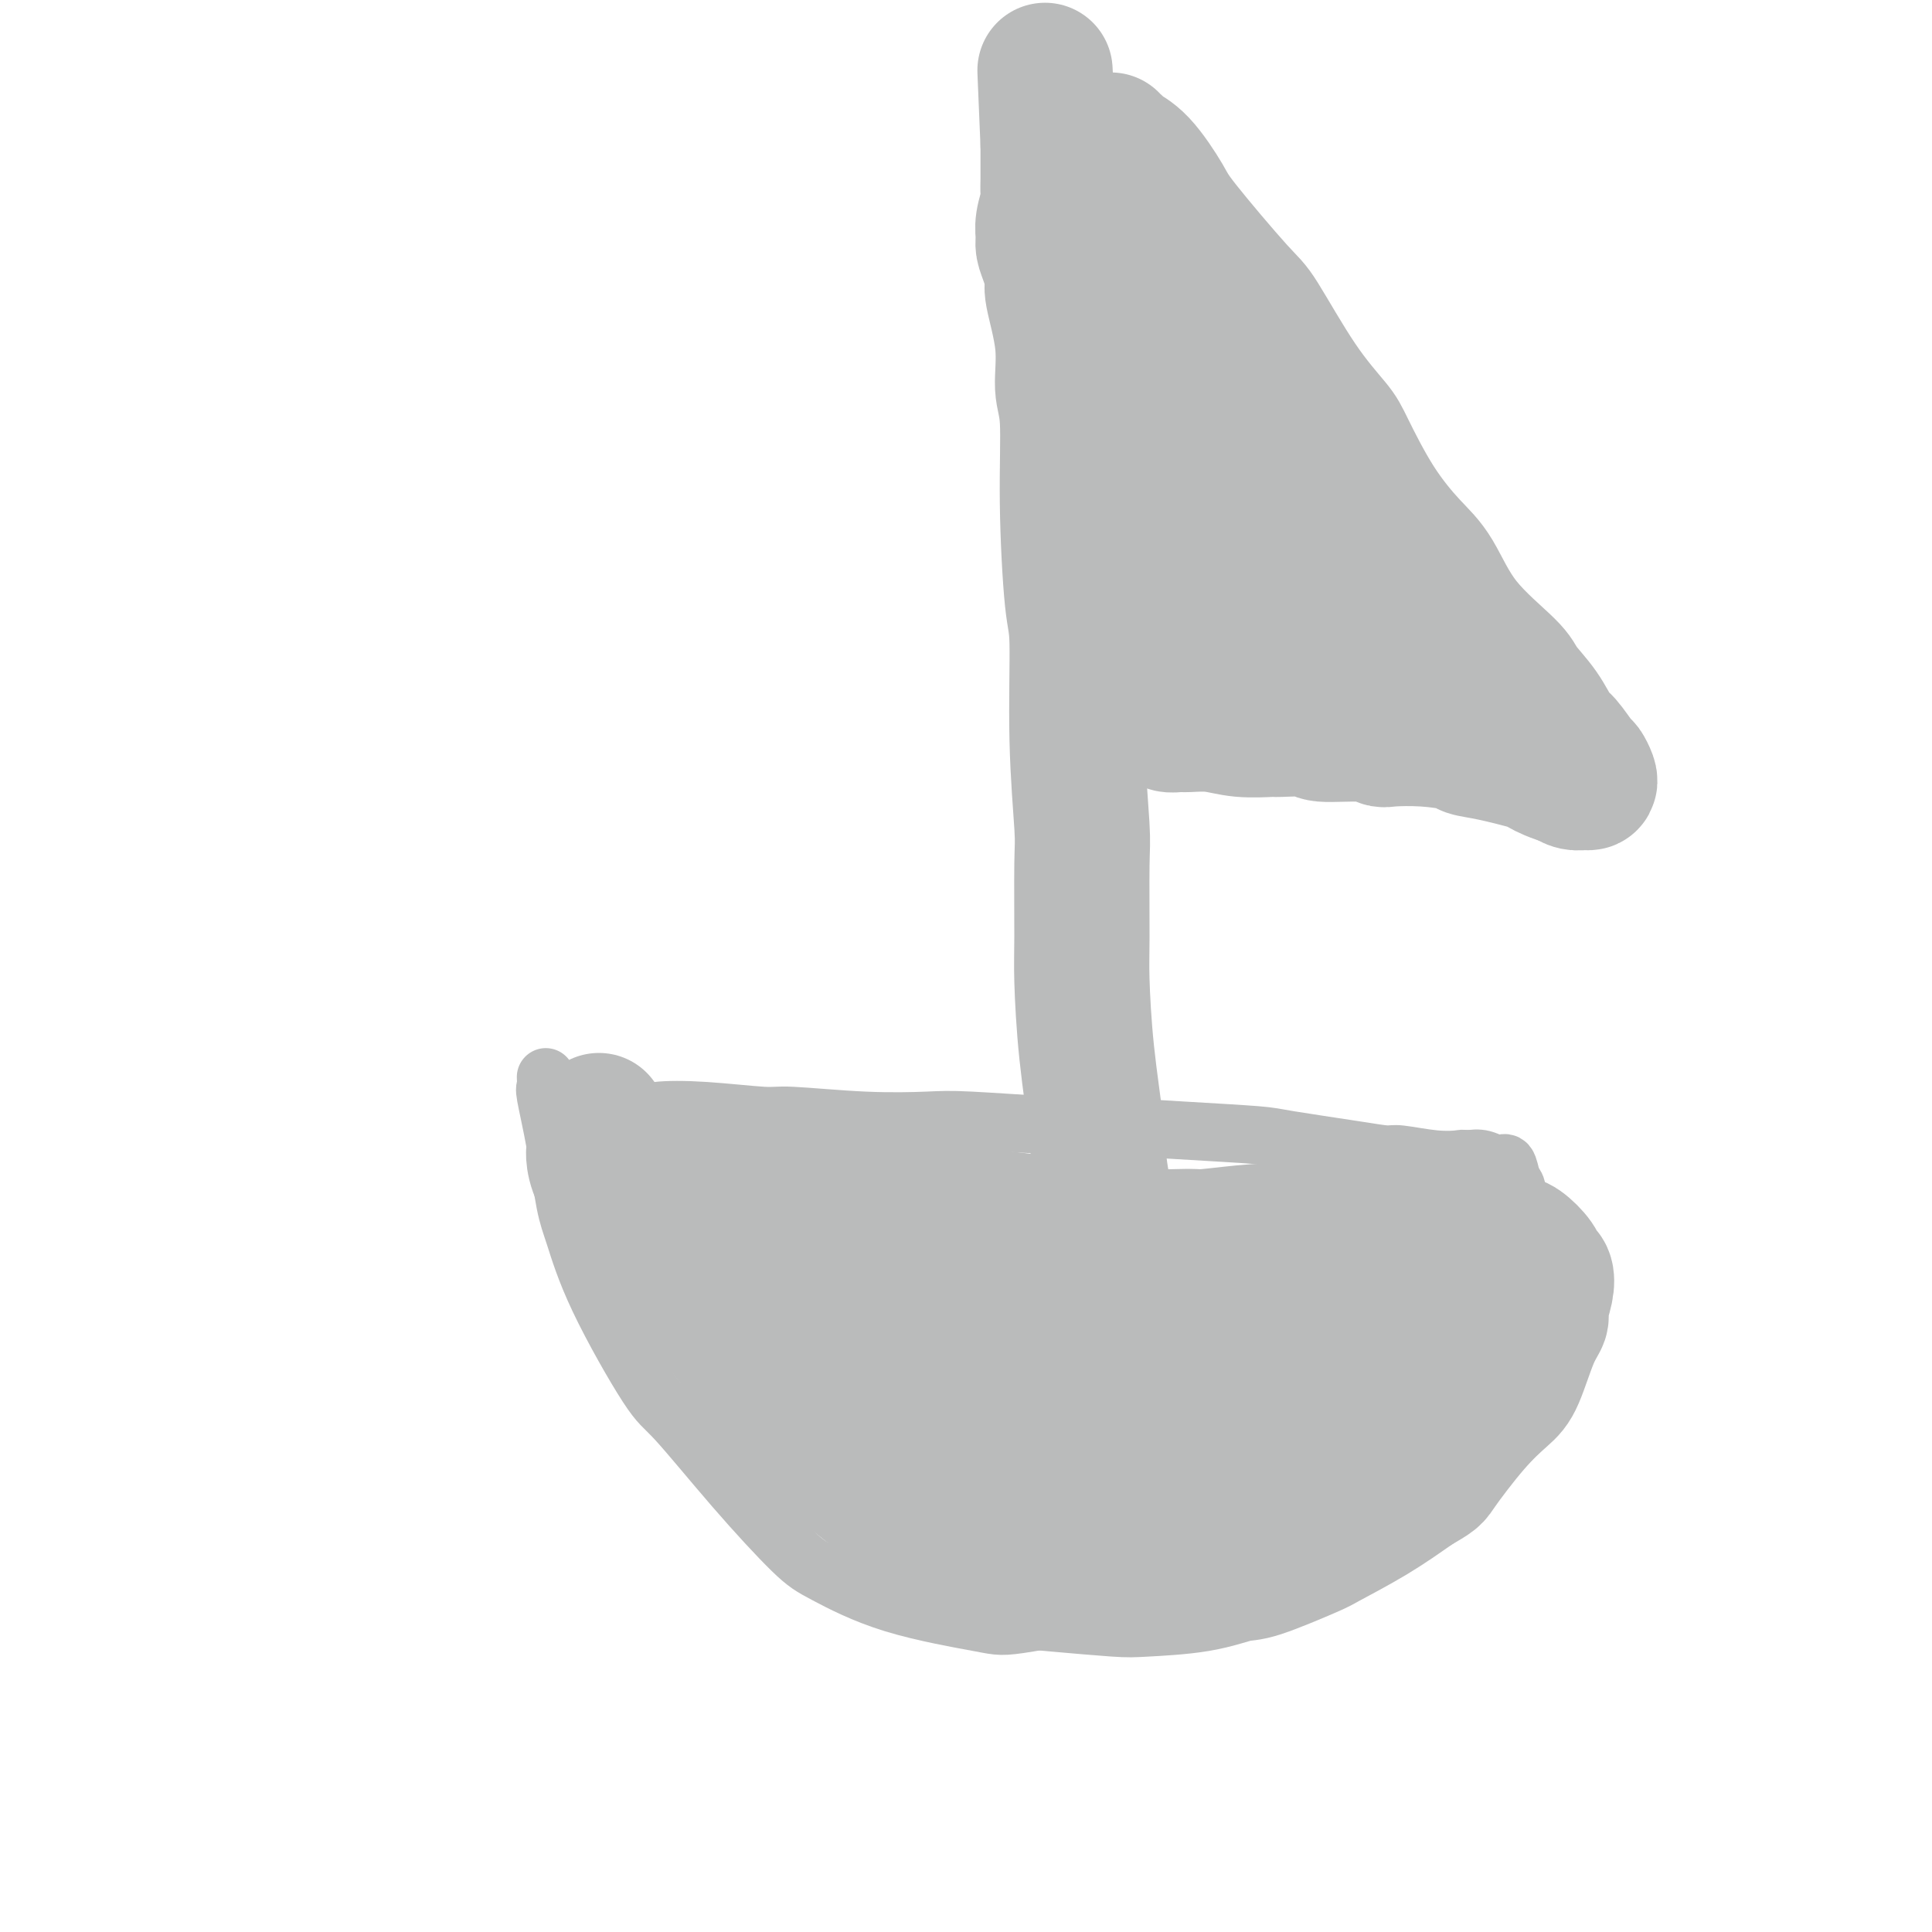 <svg viewBox='0 0 400 400' version='1.1' xmlns='http://www.w3.org/2000/svg' xmlns:xlink='http://www.w3.org/1999/xlink'><g fill='none' stroke='#BABBBB' stroke-width='12' stroke-linecap='round' stroke-linejoin='round'><path d='M113,223c0.047,0.835 0.095,1.670 0,2c-0.095,0.330 -0.331,0.155 0,2c0.331,1.845 1.229,5.710 2,10c0.771,4.290 1.414,9.006 2,12c0.586,2.994 1.116,4.265 2,7c0.884,2.735 2.123,6.935 5,13c2.877,6.065 7.393,13.996 10,18c2.607,4.004 3.305,4.083 6,7c2.695,2.917 7.387,8.673 12,14c4.613,5.327 9.146,10.226 12,13c2.854,2.774 4.027,3.423 7,5c2.973,1.577 7.744,4.083 14,6c6.256,1.917 13.997,3.247 18,4c4.003,0.753 4.268,0.930 10,0c5.732,-0.930 16.929,-2.967 23,-4c6.071,-1.033 7.015,-1.061 12,-4c4.985,-2.939 14.012,-8.787 20,-13c5.988,-4.213 8.938,-6.790 13,-11c4.062,-4.210 9.236,-10.054 12,-13c2.764,-2.946 3.119,-2.994 5,-6c1.881,-3.006 5.290,-8.969 7,-12c1.710,-3.031 1.723,-3.128 3,-6c1.277,-2.872 3.818,-8.518 5,-12c1.182,-3.482 1.005,-4.799 1,-6c-0.005,-1.201 0.161,-2.287 0,-3c-0.161,-0.713 -0.651,-1.053 -1,-2c-0.349,-0.947 -0.557,-2.501 -1,-3c-0.443,-0.499 -1.119,0.058 -2,0c-0.881,-0.058 -1.966,-0.731 -3,-1c-1.034,-0.269 -2.017,-0.135 -3,0'/><path d='M304,240c-1.492,-0.172 -1.223,-0.101 -2,0c-0.777,0.101 -2.600,0.230 -5,0c-2.400,-0.230 -5.379,-0.821 -7,-1c-1.621,-0.179 -1.885,0.055 -3,0c-1.115,-0.055 -3.080,-0.397 -7,-1c-3.920,-0.603 -9.796,-1.467 -13,-2c-3.204,-0.533 -3.735,-0.735 -7,-1c-3.265,-0.265 -9.263,-0.593 -16,-1c-6.737,-0.407 -14.215,-0.893 -18,-1c-3.785,-0.107 -3.879,0.163 -8,0c-4.121,-0.163 -12.269,-0.761 -17,-1c-4.731,-0.239 -6.046,-0.120 -9,0c-2.954,0.120 -7.547,0.241 -13,0c-5.453,-0.241 -11.766,-0.846 -15,-1c-3.234,-0.154 -3.390,0.141 -6,0c-2.610,-0.141 -7.673,-0.717 -12,-1c-4.327,-0.283 -7.919,-0.272 -10,0c-2.081,0.272 -2.652,0.805 -4,1c-1.348,0.195 -3.472,0.052 -5,0c-1.528,-0.052 -2.461,-0.014 -3,0c-0.539,0.014 -0.684,0.004 -1,0c-0.316,-0.004 -0.805,-0.001 -1,0c-0.195,0.001 -0.098,0.001 0,0'/></g>
<g fill='none' stroke='#BABBBB' stroke-width='28' stroke-linecap='round' stroke-linejoin='round'><path d='M124,232c0.113,0.395 0.226,0.789 0,1c-0.226,0.211 -0.789,0.238 -1,1c-0.211,0.762 -0.068,2.259 0,3c0.068,0.741 0.060,0.726 0,1c-0.060,0.274 -0.174,0.838 0,2c0.174,1.162 0.635,2.922 2,5c1.365,2.078 3.633,4.475 5,6c1.367,1.525 1.832,2.179 4,5c2.168,2.821 6.038,7.811 8,10c1.962,2.189 2.017,1.578 4,4c1.983,2.422 5.896,7.877 9,12c3.104,4.123 5.401,6.912 7,9c1.599,2.088 2.501,3.474 5,6c2.499,2.526 6.594,6.193 10,9c3.406,2.807 6.123,4.755 8,6c1.877,1.245 2.914,1.786 5,3c2.086,1.214 5.220,3.099 8,5c2.780,1.901 5.206,3.816 7,5c1.794,1.184 2.956,1.636 5,2c2.044,0.364 4.970,0.640 9,1c4.030,0.360 9.162,0.804 12,1c2.838,0.196 3.381,0.144 6,0c2.619,-0.144 7.315,-0.378 11,-1c3.685,-0.622 6.359,-1.631 8,-2c1.641,-0.369 2.249,-0.099 5,-1c2.751,-0.901 7.645,-2.973 10,-4c2.355,-1.027 2.173,-1.007 4,-2c1.827,-0.993 5.665,-2.998 9,-5c3.335,-2.002 6.168,-4.001 9,-6'/><path d='M293,308c4.198,-2.459 3.694,-2.107 5,-4c1.306,-1.893 4.420,-6.030 7,-9c2.580,-2.970 4.624,-4.772 6,-6c1.376,-1.228 2.085,-1.882 3,-4c0.915,-2.118 2.036,-5.699 3,-8c0.964,-2.301 1.772,-3.323 2,-4c0.228,-0.677 -0.122,-1.009 0,-2c0.122,-0.991 0.717,-2.640 1,-4c0.283,-1.360 0.254,-2.430 0,-3c-0.254,-0.570 -0.735,-0.639 -1,-1c-0.265,-0.361 -0.316,-1.015 -1,-2c-0.684,-0.985 -2.003,-2.302 -3,-3c-0.997,-0.698 -1.673,-0.775 -3,-1c-1.327,-0.225 -3.306,-0.596 -5,-1c-1.694,-0.404 -3.105,-0.840 -4,-1c-0.895,-0.160 -1.275,-0.043 -3,0c-1.725,0.043 -4.795,0.012 -8,0c-3.205,-0.012 -6.546,-0.004 -8,0c-1.454,0.004 -1.020,0.005 -3,0c-1.980,-0.005 -6.373,-0.016 -9,0c-2.627,0.016 -3.487,0.058 -5,0c-1.513,-0.058 -3.678,-0.216 -7,0c-3.322,0.216 -7.801,0.806 -10,1c-2.199,0.194 -2.118,-0.007 -4,0c-1.882,0.007 -5.727,0.223 -10,0c-4.273,-0.223 -8.973,-0.886 -11,-1c-2.027,-0.114 -1.380,0.320 -3,0c-1.620,-0.320 -5.506,-1.395 -9,-2c-3.494,-0.605 -6.594,-0.740 -8,-1c-1.406,-0.260 -1.116,-0.646 -3,-1c-1.884,-0.354 -5.942,-0.677 -10,-1'/><path d='M192,250c-8.267,-0.895 -6.934,-0.133 -7,0c-0.066,0.133 -1.531,-0.365 -4,-1c-2.469,-0.635 -5.941,-1.408 -9,-2c-3.059,-0.592 -5.704,-1.002 -7,-1c-1.296,0.002 -1.244,0.417 -3,0c-1.756,-0.417 -5.319,-1.667 -7,-2c-1.681,-0.333 -1.480,0.251 -3,0c-1.520,-0.251 -4.762,-1.336 -7,-2c-2.238,-0.664 -3.472,-0.907 -4,-1c-0.528,-0.093 -0.350,-0.037 -1,0c-0.650,0.037 -2.128,0.055 -3,0c-0.872,-0.055 -1.138,-0.182 -1,0c0.138,0.182 0.680,0.671 1,1c0.320,0.329 0.420,0.496 1,1c0.580,0.504 1.642,1.346 2,2c0.358,0.654 0.012,1.122 1,2c0.988,0.878 3.310,2.167 5,3c1.690,0.833 2.749,1.210 5,4c2.251,2.790 5.693,7.992 9,12c3.307,4.008 6.479,6.821 10,11c3.521,4.179 7.392,9.724 9,12c1.608,2.276 0.953,1.282 3,4c2.047,2.718 6.798,9.146 9,12c2.202,2.854 1.857,2.133 3,3c1.143,0.867 3.776,3.322 6,6c2.224,2.678 4.038,5.580 5,7c0.962,1.420 1.070,1.358 2,2c0.930,0.642 2.682,1.986 4,2c1.318,0.014 2.201,-1.304 3,-2c0.799,-0.696 1.514,-0.770 2,-2c0.486,-1.230 0.743,-3.615 1,-6'/><path d='M217,315c0.270,-2.247 -0.556,-3.863 -1,-5c-0.444,-1.137 -0.506,-1.793 -1,-4c-0.494,-2.207 -1.422,-5.963 -4,-12c-2.578,-6.037 -6.808,-14.353 -9,-19c-2.192,-4.647 -2.346,-5.623 -5,-9c-2.654,-3.377 -7.808,-9.154 -11,-12c-3.192,-2.846 -4.421,-2.759 -5,-3c-0.579,-0.241 -0.510,-0.808 -2,-1c-1.490,-0.192 -4.541,-0.009 -6,0c-1.459,0.009 -1.325,-0.157 -2,0c-0.675,0.157 -2.159,0.637 -3,2c-0.841,1.363 -1.037,3.611 -1,5c0.037,1.389 0.309,1.921 1,3c0.691,1.079 1.801,2.706 5,7c3.199,4.294 8.489,11.256 11,15c2.511,3.744 2.245,4.270 5,8c2.755,3.730 8.531,10.663 11,14c2.469,3.337 1.630,3.079 3,5c1.370,1.921 4.949,6.022 7,9c2.051,2.978 2.574,4.834 3,6c0.426,1.166 0.755,1.642 1,2c0.245,0.358 0.405,0.599 1,-1c0.595,-1.599 1.624,-5.040 2,-8c0.376,-2.960 0.100,-5.441 0,-7c-0.100,-1.559 -0.023,-2.195 0,-5c0.023,-2.805 -0.008,-7.777 0,-10c0.008,-2.223 0.055,-1.695 0,-3c-0.055,-1.305 -0.211,-4.443 0,-7c0.211,-2.557 0.787,-4.535 1,-6c0.213,-1.465 0.061,-2.419 0,-3c-0.061,-0.581 -0.030,-0.791 0,-1'/><path d='M218,275c0.393,-6.719 0.876,-2.518 1,-1c0.124,1.518 -0.110,0.352 0,0c0.110,-0.352 0.566,0.108 1,1c0.434,0.892 0.847,2.214 1,3c0.153,0.786 0.046,1.034 0,2c-0.046,0.966 -0.030,2.649 0,4c0.030,1.351 0.074,2.371 0,3c-0.074,0.629 -0.266,0.868 0,3c0.266,2.132 0.990,6.159 1,9c0.010,2.841 -0.693,4.497 -1,5c-0.307,0.503 -0.219,-0.147 0,0c0.219,0.147 0.568,1.091 1,-1c0.432,-2.091 0.947,-7.218 1,-9c0.053,-1.782 -0.356,-0.220 0,-2c0.356,-1.780 1.477,-6.903 2,-10c0.523,-3.097 0.448,-4.168 1,-7c0.552,-2.832 1.731,-7.426 3,-11c1.269,-3.574 2.627,-6.128 3,-7c0.373,-0.872 -0.238,-0.063 0,0c0.238,0.063 1.324,-0.621 2,1c0.676,1.621 0.940,5.546 1,7c0.060,1.454 -0.085,0.438 0,3c0.085,2.562 0.401,8.704 1,14c0.599,5.296 1.481,9.748 2,13c0.519,3.252 0.675,5.305 1,8c0.325,2.695 0.818,6.031 1,9c0.182,2.969 0.051,5.569 0,7c-0.051,1.431 -0.024,1.693 0,2c0.024,0.307 0.045,0.660 0,1c-0.045,0.340 -0.156,0.669 0,0c0.156,-0.669 0.578,-2.334 1,-4'/><path d='M241,318c0.274,-2.161 0.458,-5.564 1,-7c0.542,-1.436 1.443,-0.904 3,-3c1.557,-2.096 3.769,-6.821 6,-10c2.231,-3.179 4.481,-4.811 6,-6c1.519,-1.189 2.306,-1.934 4,-4c1.694,-2.066 4.296,-5.453 6,-8c1.704,-2.547 2.511,-4.254 3,-5c0.489,-0.746 0.660,-0.529 1,-1c0.340,-0.471 0.847,-1.629 1,-2c0.153,-0.371 -0.049,0.045 0,0c0.049,-0.045 0.349,-0.551 0,-1c-0.349,-0.449 -1.347,-0.842 -3,0c-1.653,0.842 -3.962,2.918 -5,4c-1.038,1.082 -0.807,1.168 -2,3c-1.193,1.832 -3.812,5.408 -5,7c-1.188,1.592 -0.945,1.200 -2,2c-1.055,0.800 -3.407,2.793 -5,4c-1.593,1.207 -2.427,1.629 -3,2c-0.573,0.371 -0.887,0.689 -1,1c-0.113,0.311 -0.026,0.613 0,1c0.026,0.387 -0.009,0.859 0,1c0.009,0.141 0.061,-0.048 1,0c0.939,0.048 2.766,0.333 5,0c2.234,-0.333 4.874,-1.285 6,-2c1.126,-0.715 0.737,-1.194 3,-2c2.263,-0.806 7.177,-1.939 11,-3c3.823,-1.061 6.555,-2.049 8,-3c1.445,-0.951 1.604,-1.863 3,-3c1.396,-1.137 4.030,-2.498 6,-4c1.970,-1.502 3.277,-3.143 4,-4c0.723,-0.857 0.861,-0.928 1,-1'/><path d='M294,274c2.779,-2.088 2.727,-1.309 3,-1c0.273,0.309 0.872,0.148 1,0c0.128,-0.148 -0.216,-0.284 0,0c0.216,0.284 0.990,0.988 1,2c0.010,1.012 -0.744,2.332 -1,3c-0.256,0.668 -0.012,0.683 -1,2c-0.988,1.317 -3.207,3.937 -4,5c-0.793,1.063 -0.160,0.570 -1,1c-0.840,0.430 -3.152,1.782 -5,3c-1.848,1.218 -3.230,2.300 -4,3c-0.770,0.700 -0.926,1.017 -3,2c-2.074,0.983 -6.064,2.631 -9,4c-2.936,1.369 -4.816,2.458 -6,3c-1.184,0.542 -1.672,0.538 -3,1c-1.328,0.462 -3.498,1.389 -5,2c-1.502,0.611 -2.338,0.905 -3,1c-0.662,0.095 -1.151,-0.009 -2,0c-0.849,0.009 -2.060,0.130 -3,0c-0.940,-0.130 -1.610,-0.511 -2,-1c-0.390,-0.489 -0.501,-1.085 -1,-2c-0.499,-0.915 -1.387,-2.148 -2,-3c-0.613,-0.852 -0.952,-1.325 -1,-2c-0.048,-0.675 0.193,-1.554 0,-2c-0.193,-0.446 -0.822,-0.459 -1,-1c-0.178,-0.541 0.093,-1.610 0,-2c-0.093,-0.390 -0.550,-0.100 -1,-1c-0.450,-0.900 -0.894,-2.990 -1,-4c-0.106,-1.010 0.126,-0.941 0,-2c-0.126,-1.059 -0.611,-3.247 -1,-5c-0.389,-1.753 -0.683,-3.072 -1,-4c-0.317,-0.928 -0.659,-1.464 -1,-2'/><path d='M237,274c-1.199,-4.356 -0.696,-2.747 -1,-3c-0.304,-0.253 -1.414,-2.369 -2,-4c-0.586,-1.631 -0.647,-2.777 -1,-4c-0.353,-1.223 -0.998,-2.521 -2,-6c-1.002,-3.479 -2.359,-9.137 -3,-13c-0.641,-3.863 -0.564,-5.931 -1,-10c-0.436,-4.069 -1.384,-10.140 -2,-16c-0.616,-5.860 -0.901,-11.510 -1,-15c-0.099,-3.490 -0.012,-4.819 0,-9c0.012,-4.181 -0.052,-11.214 0,-15c0.052,-3.786 0.220,-4.324 0,-8c-0.220,-3.676 -0.828,-10.489 -1,-18c-0.172,-7.511 0.093,-15.720 0,-20c-0.093,-4.280 -0.545,-4.632 -1,-9c-0.455,-4.368 -0.914,-12.754 -1,-20c-0.086,-7.246 0.202,-13.354 0,-17c-0.202,-3.646 -0.894,-4.832 -1,-7c-0.106,-2.168 0.374,-5.319 0,-9c-0.374,-3.681 -1.603,-7.892 -2,-10c-0.397,-2.108 0.036,-2.114 0,-3c-0.036,-0.886 -0.542,-2.654 -1,-4c-0.458,-1.346 -0.869,-2.271 -1,-3c-0.131,-0.729 0.017,-1.261 0,-2c-0.017,-0.739 -0.201,-1.683 0,-3c0.201,-1.317 0.786,-3.006 1,-4c0.214,-0.994 0.057,-1.292 0,-2c-0.057,-0.708 -0.015,-1.825 0,-3c0.015,-1.175 0.004,-2.408 0,-3c-0.004,-0.592 -0.001,-0.544 0,-1c0.001,-0.456 0.000,-1.416 0,-2c-0.000,-0.584 -0.000,-0.792 0,-1'/><path d='M217,30c-1.244,-29.467 -0.356,-9.133 0,-1c0.356,8.133 0.178,4.067 0,0'/><path d='M230,29c-0.105,0.442 -0.211,0.885 0,1c0.211,0.115 0.737,-0.096 1,0c0.263,0.096 0.263,0.499 1,1c0.737,0.501 2.213,1.101 4,3c1.787,1.899 3.886,5.096 5,7c1.114,1.904 1.244,2.516 4,6c2.756,3.484 8.139,9.840 11,13c2.861,3.160 3.200,3.125 5,6c1.800,2.875 5.061,8.659 8,13c2.939,4.341 5.555,7.237 7,9c1.445,1.763 1.718,2.393 3,5c1.282,2.607 3.573,7.191 6,11c2.427,3.809 4.991,6.842 7,9c2.009,2.158 3.465,3.440 5,6c1.535,2.560 3.150,6.399 6,10c2.850,3.601 6.936,6.965 9,9c2.064,2.035 2.105,2.742 3,4c0.895,1.258 2.645,3.067 4,5c1.355,1.933 2.314,3.988 3,5c0.686,1.012 1.099,0.979 2,2c0.901,1.021 2.292,3.097 3,4c0.708,0.903 0.734,0.635 1,1c0.266,0.365 0.773,1.363 1,2c0.227,0.637 0.174,0.913 0,1c-0.174,0.087 -0.470,-0.015 -1,0c-0.530,0.015 -1.294,0.147 -2,0c-0.706,-0.147 -1.353,-0.574 -2,-1'/><path d='M324,161c-1.894,-0.421 -4.128,-1.475 -5,-2c-0.872,-0.525 -0.383,-0.523 -2,-1c-1.617,-0.477 -5.340,-1.435 -8,-2c-2.660,-0.565 -4.255,-0.739 -5,-1c-0.745,-0.261 -0.638,-0.610 -2,-1c-1.362,-0.390 -4.194,-0.821 -7,-1c-2.806,-0.179 -5.587,-0.104 -7,0c-1.413,0.104 -1.458,0.238 -2,0c-0.542,-0.238 -1.580,-0.849 -4,-1c-2.420,-0.151 -6.221,0.157 -8,0c-1.779,-0.157 -1.534,-0.778 -3,-1c-1.466,-0.222 -4.641,-0.045 -6,0c-1.359,0.045 -0.902,-0.041 -2,0c-1.098,0.041 -3.751,0.208 -6,0c-2.249,-0.208 -4.093,-0.791 -6,-1c-1.907,-0.209 -3.876,-0.044 -5,0c-1.124,0.044 -1.404,-0.032 -2,0c-0.596,0.032 -1.508,0.171 -2,0c-0.492,-0.171 -0.563,-0.651 -1,-1c-0.437,-0.349 -1.241,-0.568 -2,-1c-0.759,-0.432 -1.472,-1.078 -2,-2c-0.528,-0.922 -0.870,-2.121 -1,-3c-0.130,-0.879 -0.048,-1.440 0,-5c0.048,-3.560 0.062,-10.120 0,-14c-0.062,-3.880 -0.201,-5.079 0,-8c0.201,-2.921 0.741,-7.563 1,-12c0.259,-4.437 0.238,-8.670 0,-11c-0.238,-2.330 -0.693,-2.759 -1,-5c-0.307,-2.241 -0.467,-6.296 -1,-9c-0.533,-2.704 -1.438,-4.058 -2,-5c-0.562,-0.942 -0.781,-1.471 -1,-2'/><path d='M232,72c-1.348,-4.252 -2.217,-4.383 -3,-6c-0.783,-1.617 -1.478,-4.721 -2,-6c-0.522,-1.279 -0.869,-0.733 -1,-1c-0.131,-0.267 -0.046,-1.348 0,-2c0.046,-0.652 0.054,-0.877 0,-1c-0.054,-0.123 -0.170,-0.146 0,0c0.170,0.146 0.626,0.460 1,1c0.374,0.540 0.665,1.307 1,2c0.335,0.693 0.713,1.312 2,5c1.287,3.688 3.482,10.444 5,14c1.518,3.556 2.358,3.912 3,8c0.642,4.088 1.085,11.907 2,18c0.915,6.093 2.301,10.460 3,13c0.699,2.540 0.709,3.255 1,5c0.291,1.745 0.862,4.521 1,6c0.138,1.479 -0.159,1.660 0,2c0.159,0.340 0.772,0.839 1,1c0.228,0.161 0.069,-0.015 0,0c-0.069,0.015 -0.048,0.221 0,0c0.048,-0.221 0.122,-0.870 0,-1c-0.122,-0.130 -0.440,0.258 0,-4c0.440,-4.258 1.637,-13.161 2,-17c0.363,-3.839 -0.109,-2.615 0,-6c0.109,-3.385 0.800,-11.381 1,-16c0.200,-4.619 -0.091,-5.861 0,-8c0.091,-2.139 0.563,-5.173 1,-7c0.437,-1.827 0.838,-2.445 1,-3c0.162,-0.555 0.085,-1.046 0,-1c-0.085,0.046 -0.177,0.628 0,1c0.177,0.372 0.622,0.535 1,1c0.378,0.465 0.689,1.233 1,2'/><path d='M253,72c1.255,3.778 3.394,11.723 5,19c1.606,7.277 2.679,13.885 3,18c0.321,4.115 -0.110,5.737 0,9c0.110,3.263 0.761,8.167 1,12c0.239,3.833 0.065,6.596 0,8c-0.065,1.404 -0.020,1.450 0,2c0.020,0.550 0.014,1.603 0,2c-0.014,0.397 -0.038,0.138 0,0c0.038,-0.138 0.136,-0.157 0,-1c-0.136,-0.843 -0.507,-2.512 -1,-3c-0.493,-0.488 -1.109,0.205 -2,-2c-0.891,-2.205 -2.056,-7.309 -4,-12c-1.944,-4.691 -4.665,-8.971 -6,-11c-1.335,-2.029 -1.283,-1.809 -2,-3c-0.717,-1.191 -2.202,-3.794 -3,-5c-0.798,-1.206 -0.908,-1.016 -1,-1c-0.092,0.016 -0.166,-0.142 0,0c0.166,0.142 0.573,0.583 1,1c0.427,0.417 0.876,0.808 1,1c0.124,0.192 -0.076,0.183 1,1c1.076,0.817 3.427,2.460 8,5c4.573,2.540 11.369,5.978 15,8c3.631,2.022 4.098,2.630 6,4c1.902,1.370 5.239,3.504 9,5c3.761,1.496 7.945,2.356 10,3c2.055,0.644 1.979,1.073 3,2c1.021,0.927 3.138,2.353 4,3c0.862,0.647 0.468,0.514 1,1c0.532,0.486 1.989,1.593 3,2c1.011,0.407 1.574,0.116 2,0c0.426,-0.116 0.713,-0.058 1,0'/><path d='M308,140c10.667,5.833 5.333,2.917 0,0'/></g>
</svg>